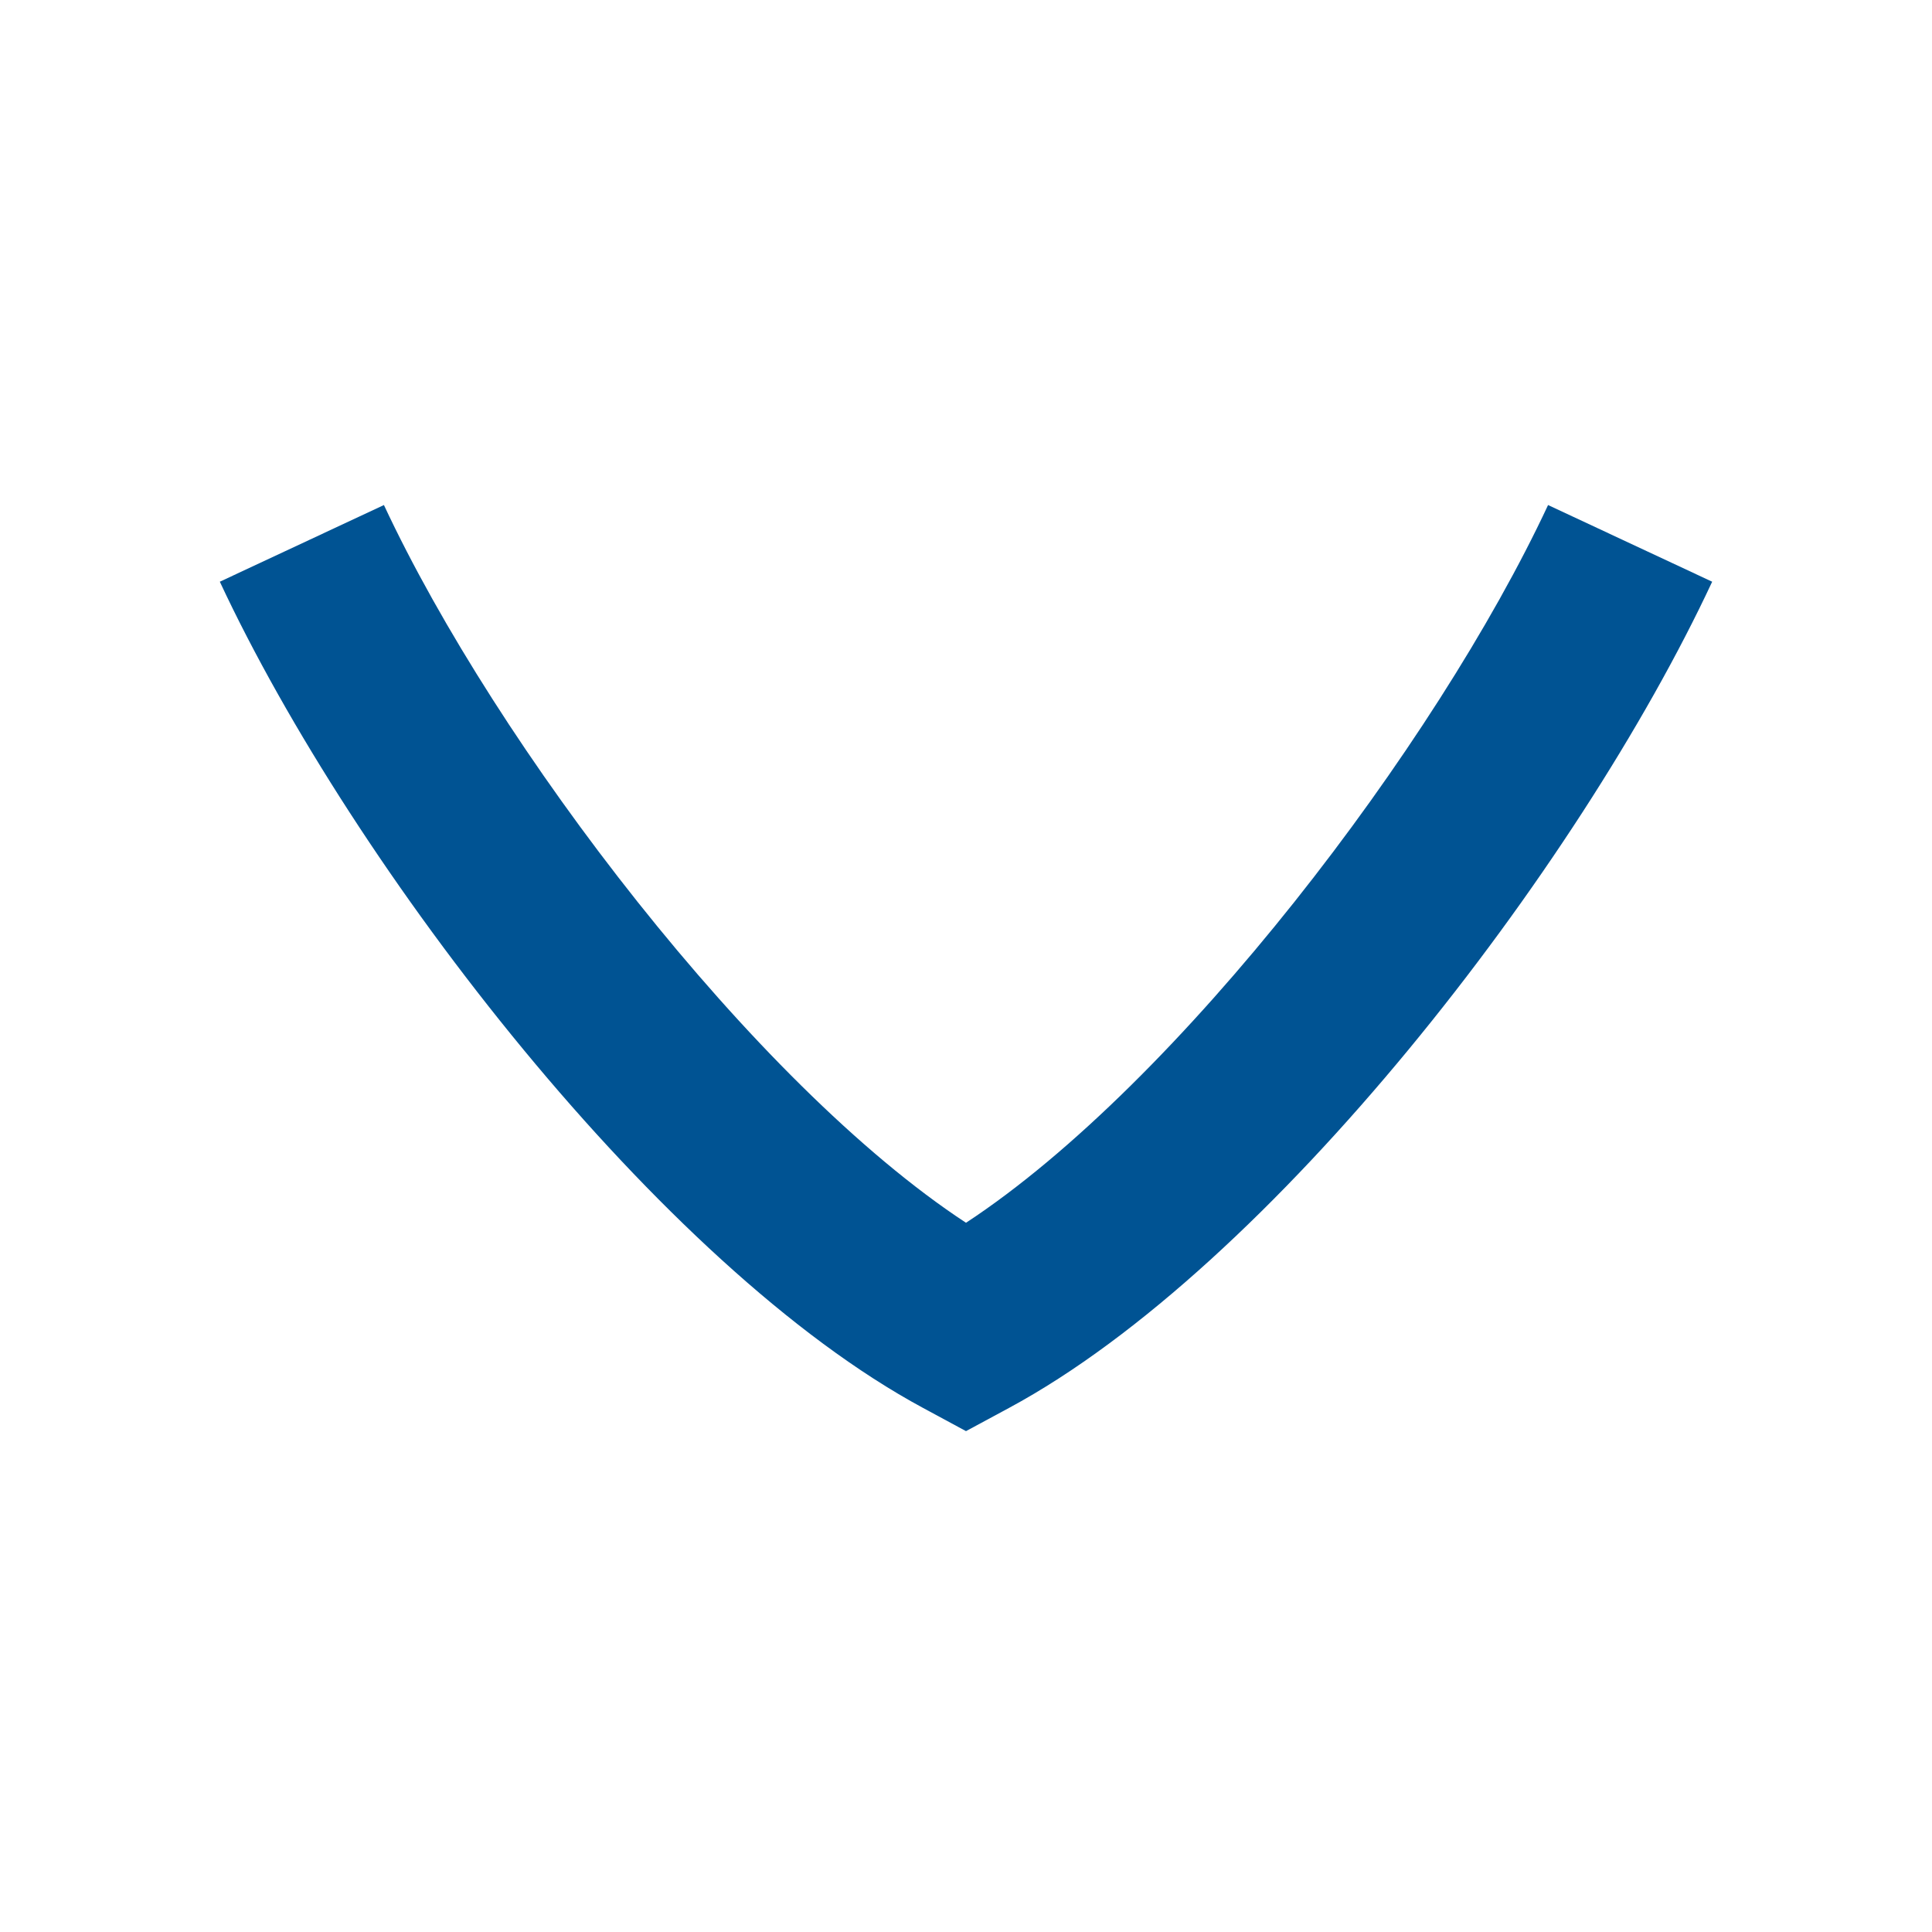 <svg xmlns="http://www.w3.org/2000/svg" width="32" height="32" viewBox="0 0 32 32">
  <g id="Group_37700" data-name="Group 37700" transform="translate(-256 -11)">
    <rect id="_221009_Helpe_UX_IconSet_Bold_fläche_Zeichenfläche_1_Kopie_2_down" data-name="221009_Helpe_UX_IconSet_Bold_fläche_Zeichenfläche 1 Kopie 2_down" width="32" height="32" transform="translate(288 11) rotate(90)" fill="none"/>
    <g id="Ebene_2" transform="translate(288 11) rotate(90)">
      <path id="Vector" d="M15.339,12.359l-.384.711C12.617,17.409,6.031,22.495,1.27,24.718L0,22c3.983-1.86,9.584-6.131,11.888-9.641C9.584,8.849,3.983,4.578,0,2.718L1.27,0C6.031,2.223,12.617,7.309,14.955,11.647Z" transform="translate(8.365 3.641)" fill="#005393"/>
    </g>
  </g>
</svg>
